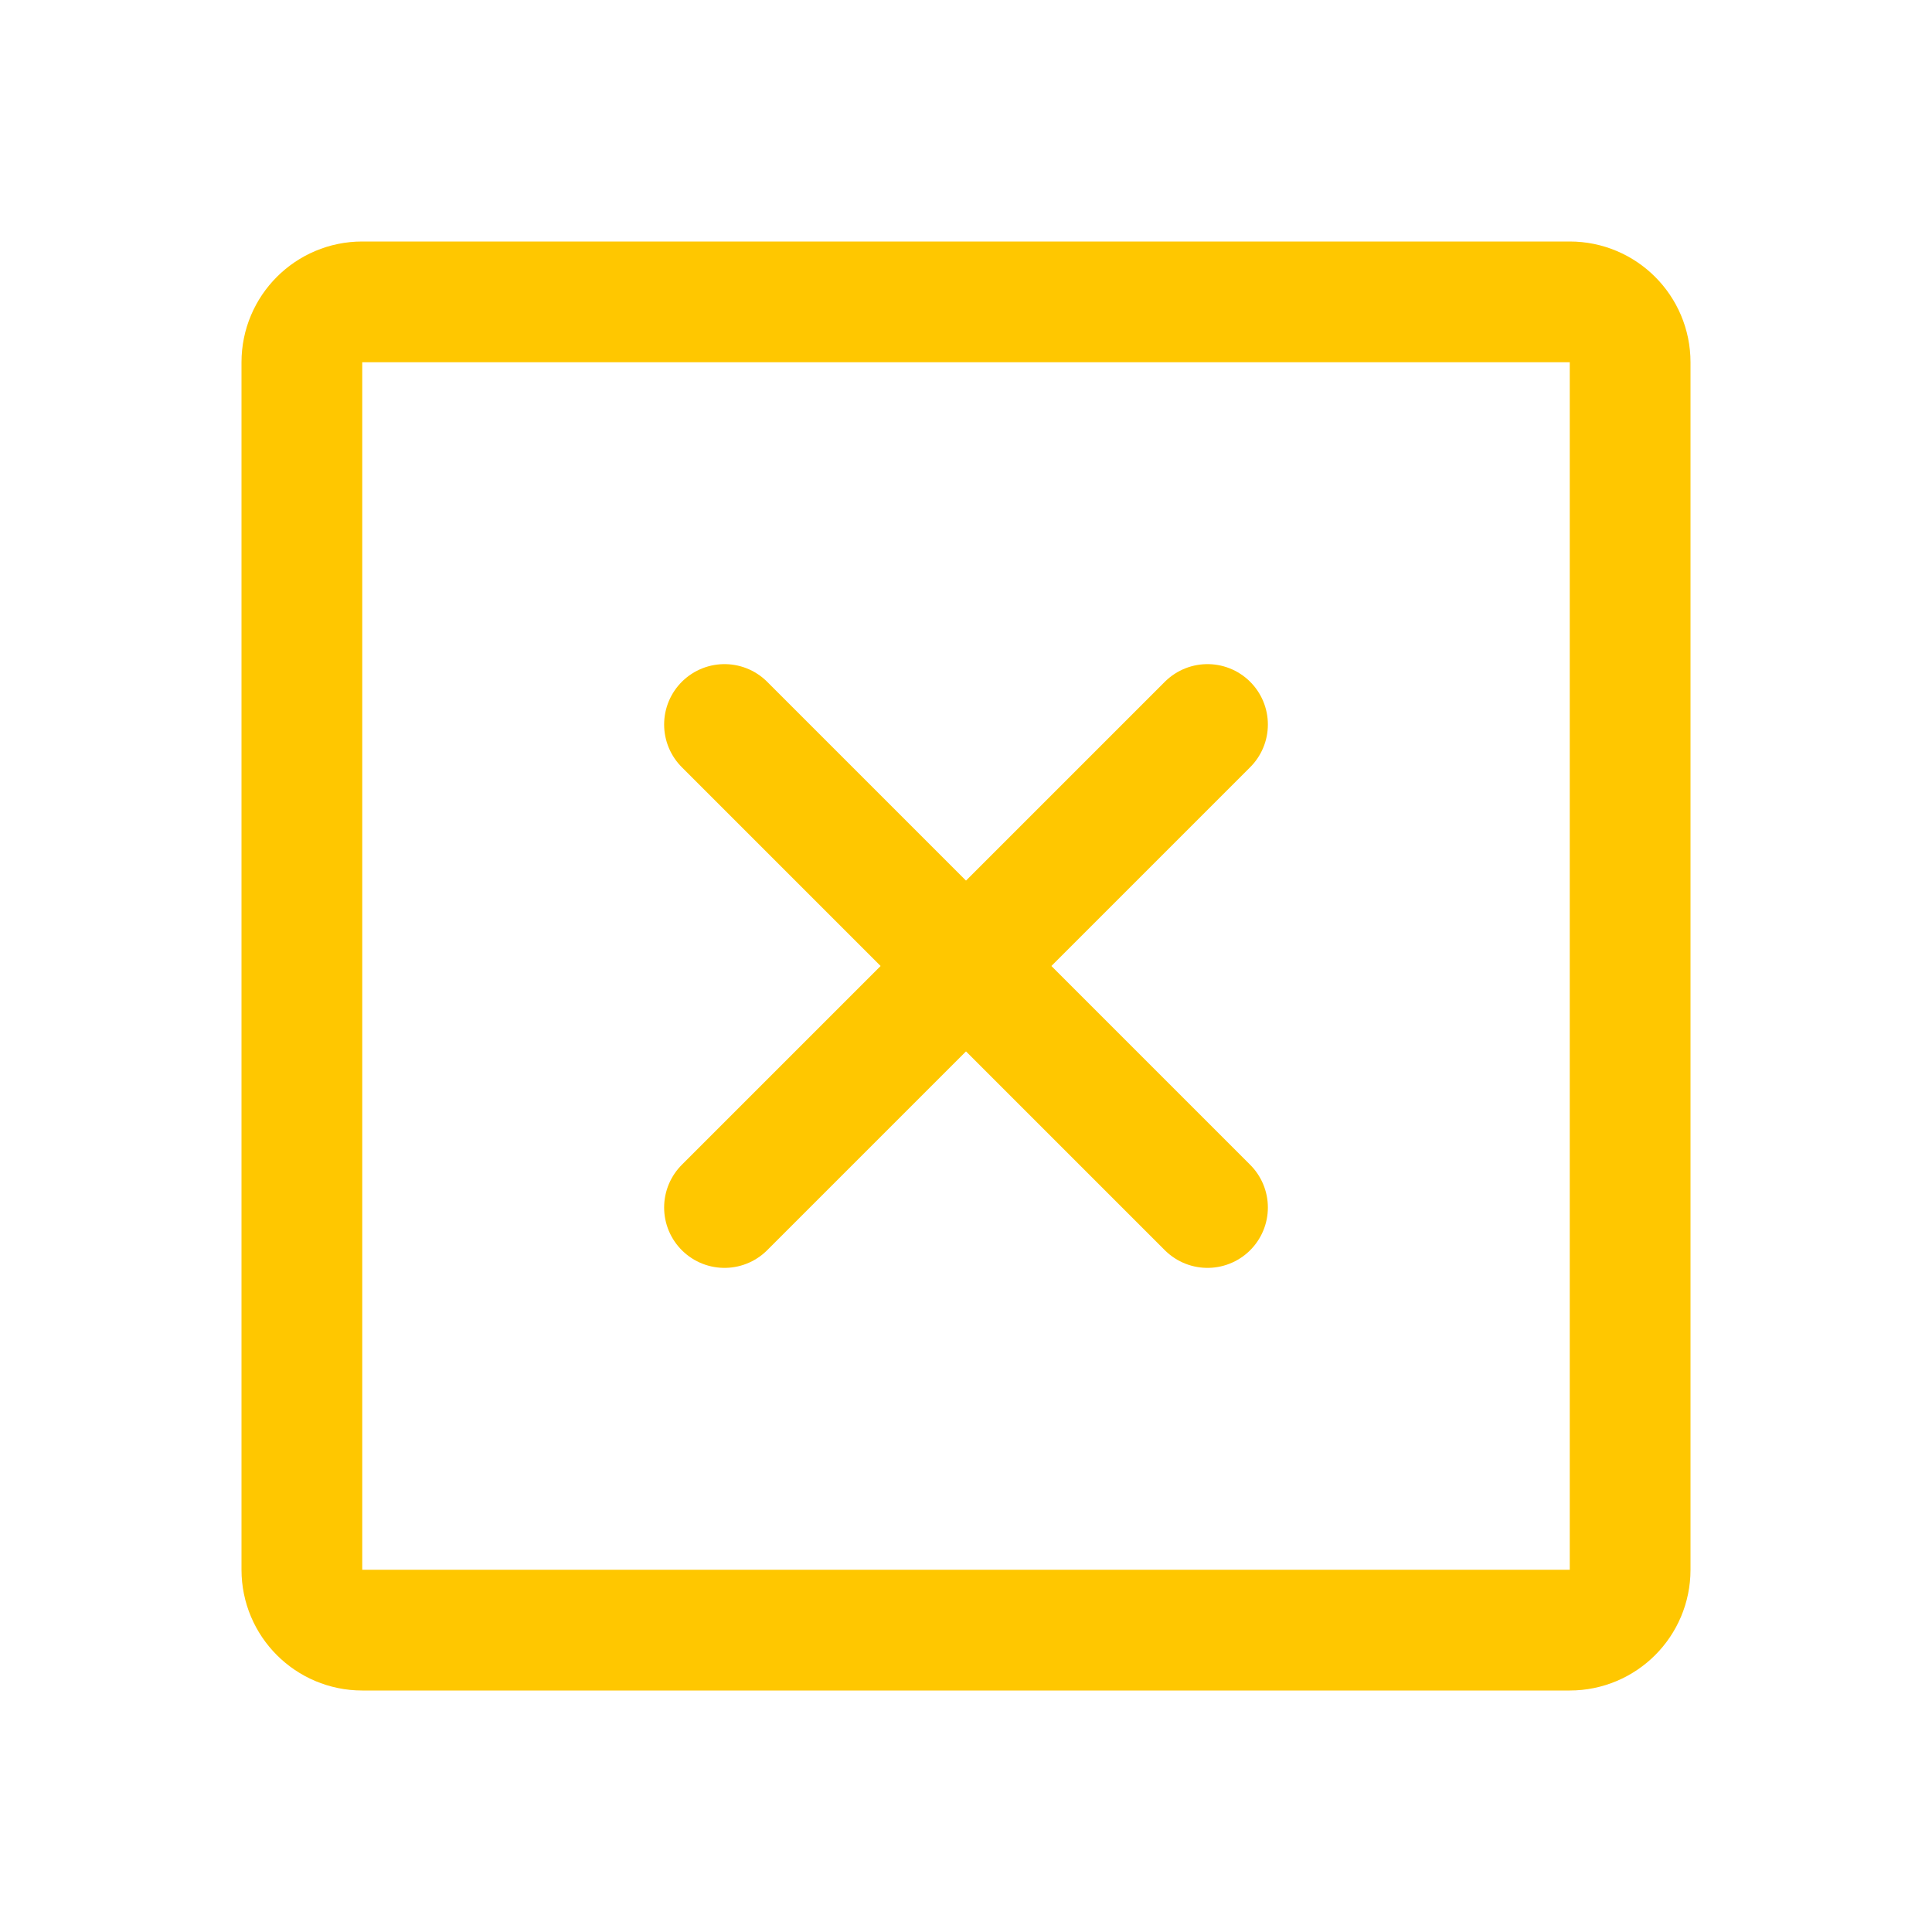 <svg width="32" height="32" viewBox="0 0 32 32" fill="none" xmlns="http://www.w3.org/2000/svg">
<g clip-path="url(#clip0_1_8049)">
<path d="M26 5H6C5.448 5 5 5.448 5 6V26C5 26.552 5.448 27 6 27H26C26.552 27 27 26.552 27 26V6C27 5.448 26.552 5 26 5Z" stroke="#FFC700" stroke-width="2" stroke-linecap="round" stroke-linejoin="round"/>
<path d="M20 12L12 20" stroke="#FFC700" stroke-width="2" stroke-linecap="round" stroke-linejoin="round"/>
<path d="M12 12L20 20" stroke="#FFC700" stroke-width="2" stroke-linecap="round" stroke-linejoin="round"/>
</g>
<defs>
<clipPath id="clip0_1_8049">
<rect width="32" height="32" fill="white"/>
</clipPath>
</defs>
</svg>
